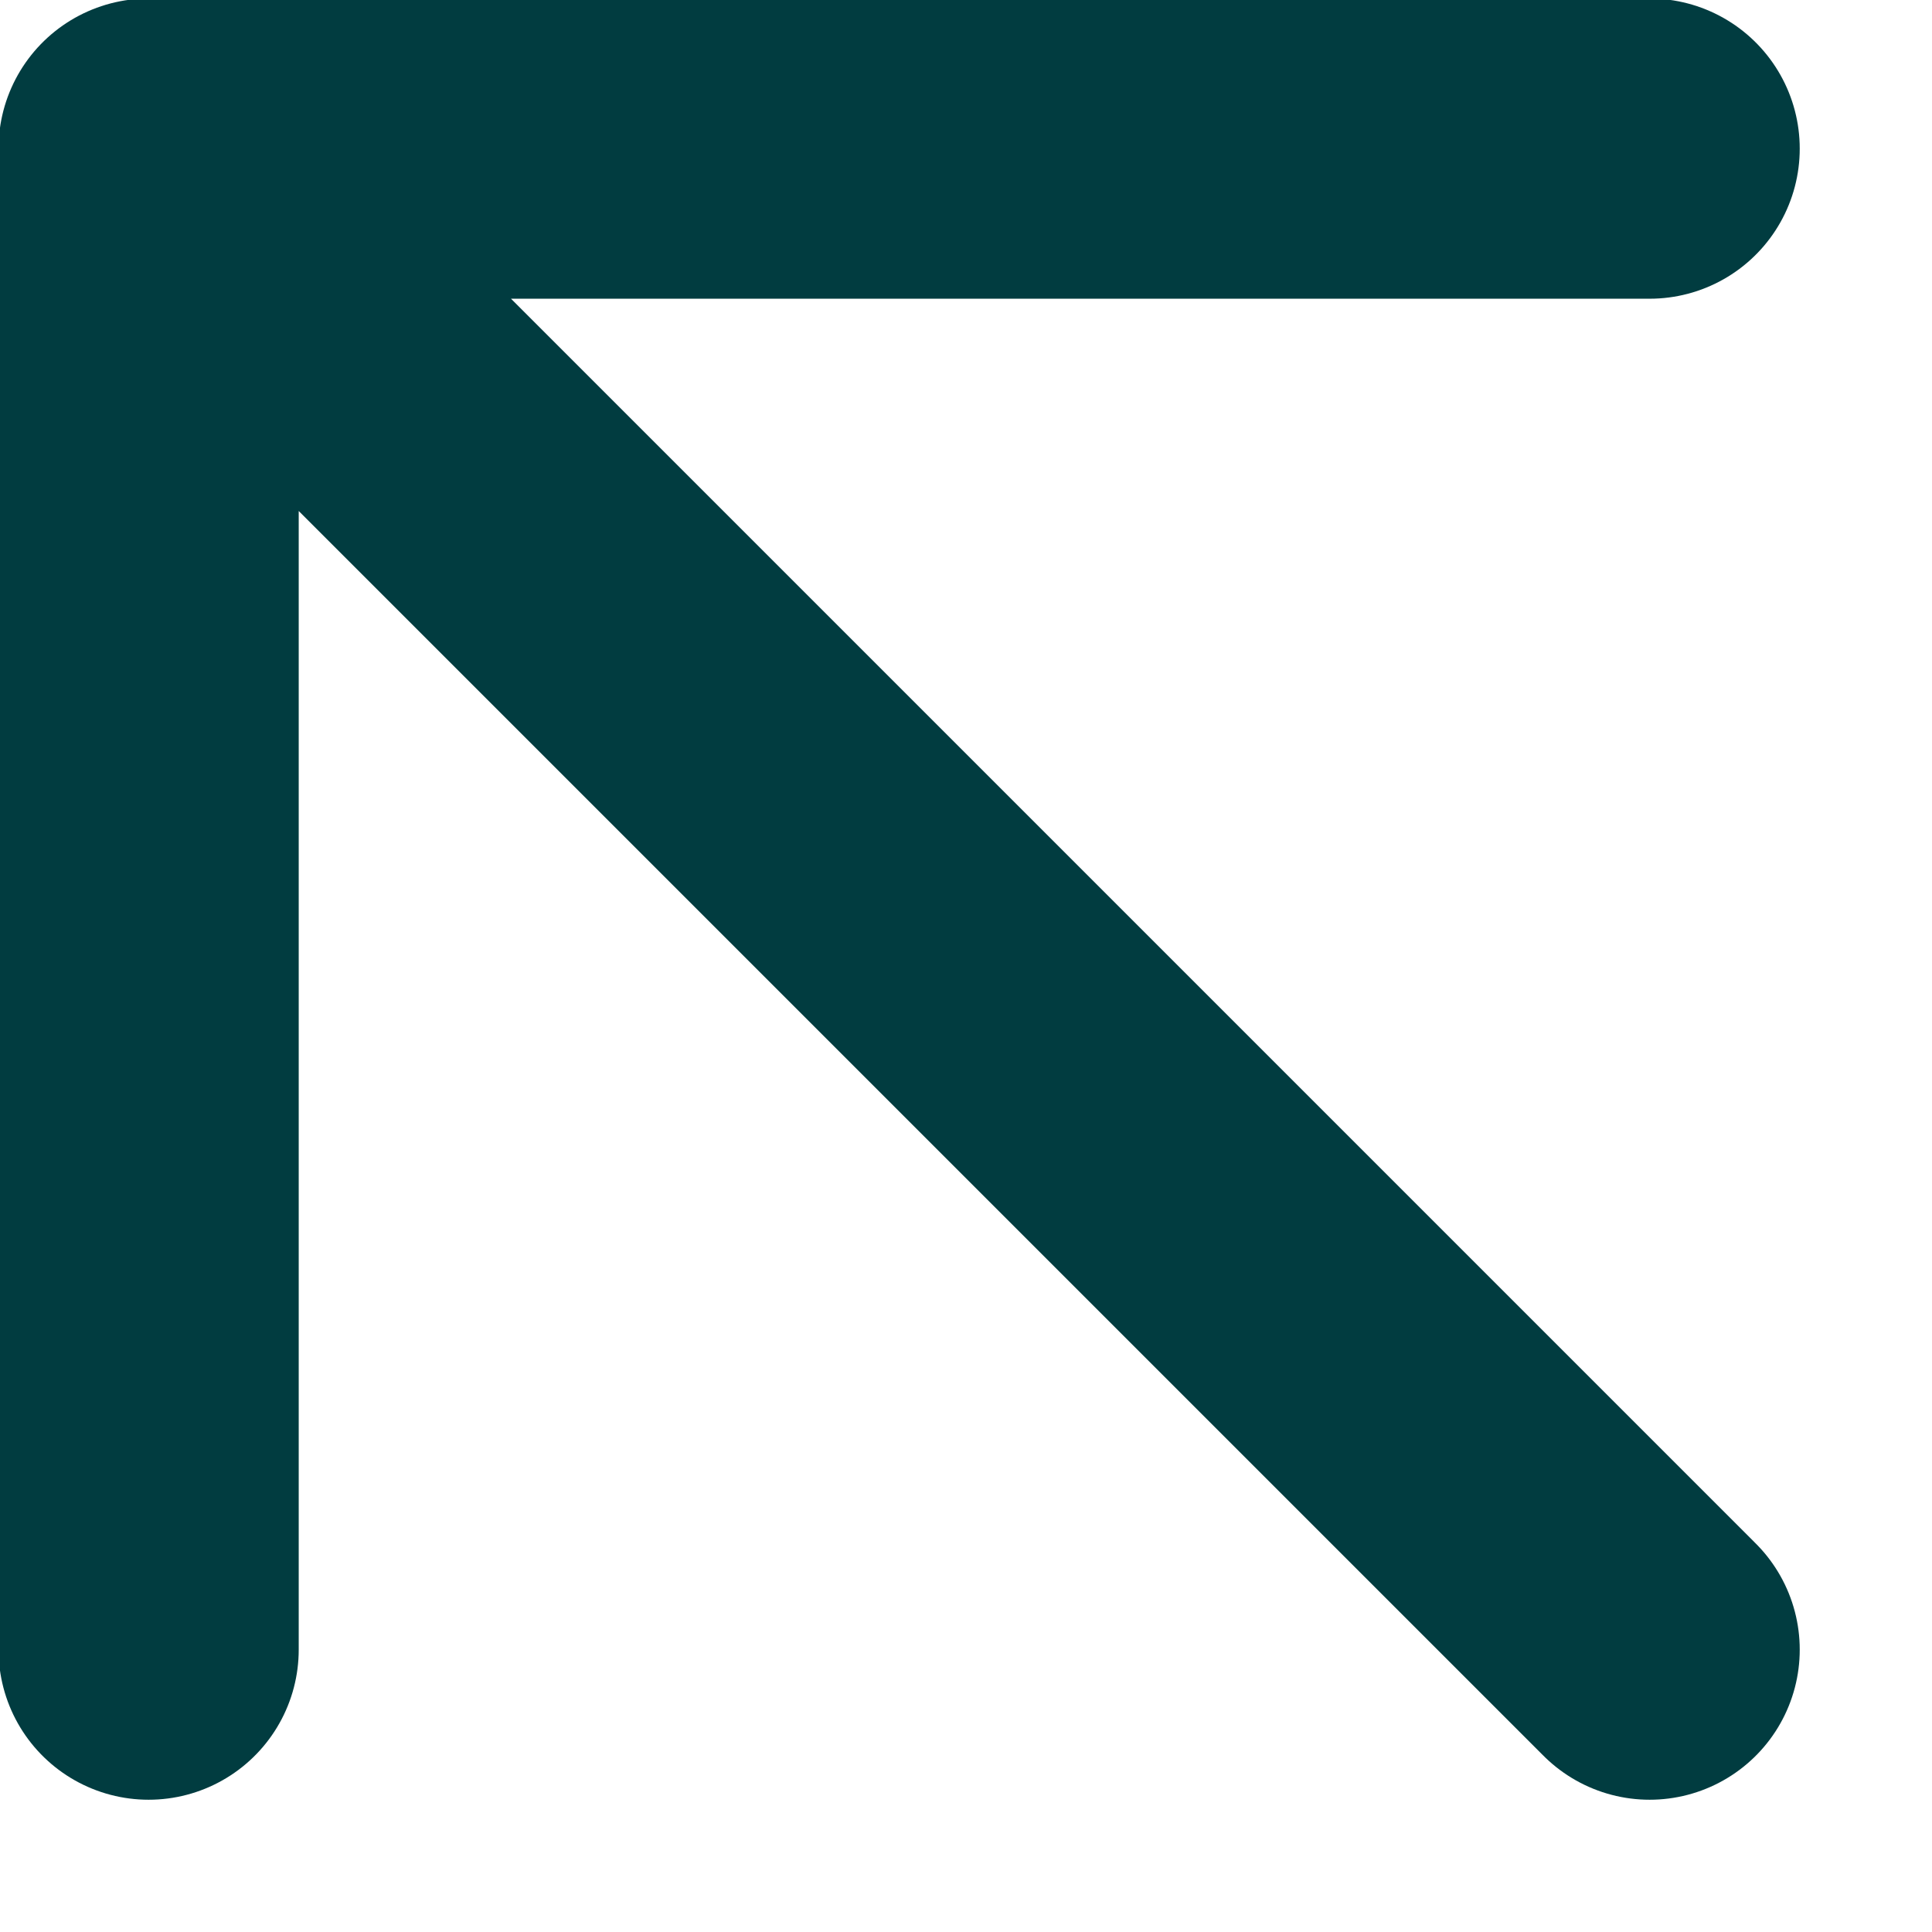 <svg width="13" height="13" viewBox="0 0 13 13" fill="none" xmlns="http://www.w3.org/2000/svg">
<path d="M11.1 11.1L1 1M1 1V11.1M1 1H11.1" stroke="#013C40" stroke-width="2.02" stroke-linecap="round" stroke-linejoin="round"/>
</svg>
